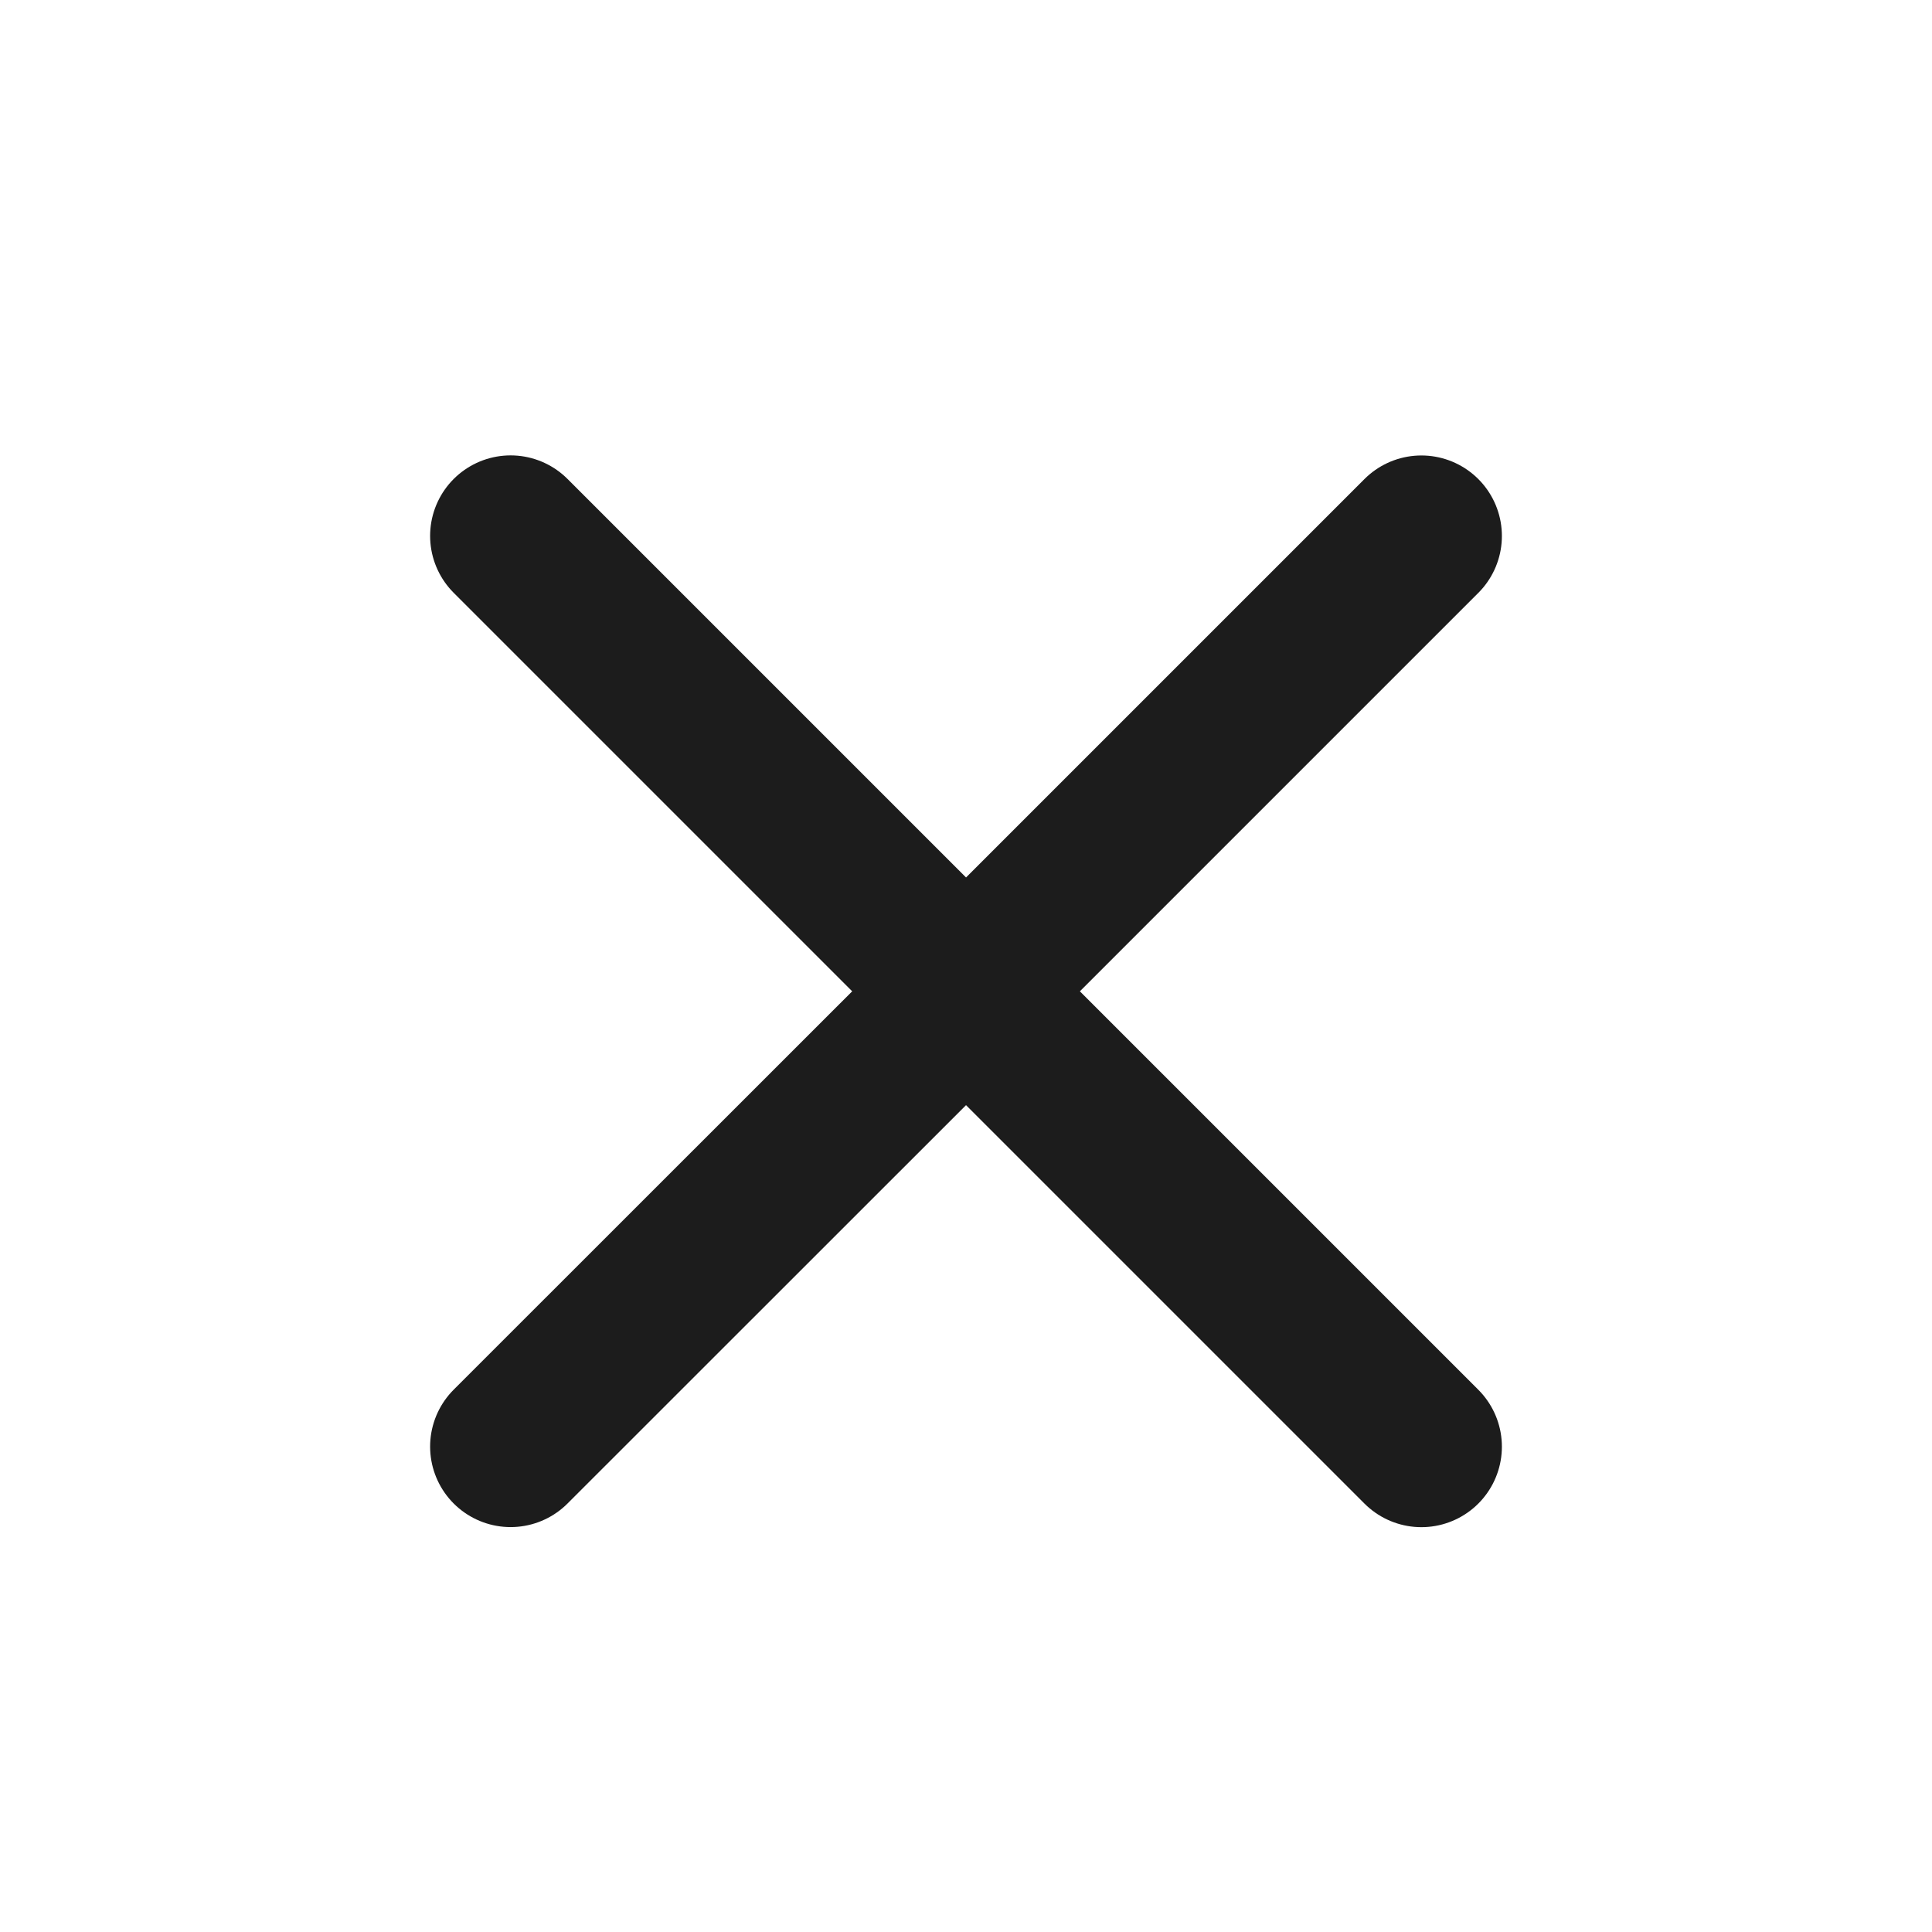<svg width="24" height="24" fill="none" xmlns="http://www.w3.org/2000/svg"><path d="M6.343 17.97 12 12.315m0 0 5.657-5.657M12 12.314l5.657 5.657M12 12.314 6.343 6.657" stroke="#1C1C1C" stroke-width="2" stroke-linecap="round"/></svg>